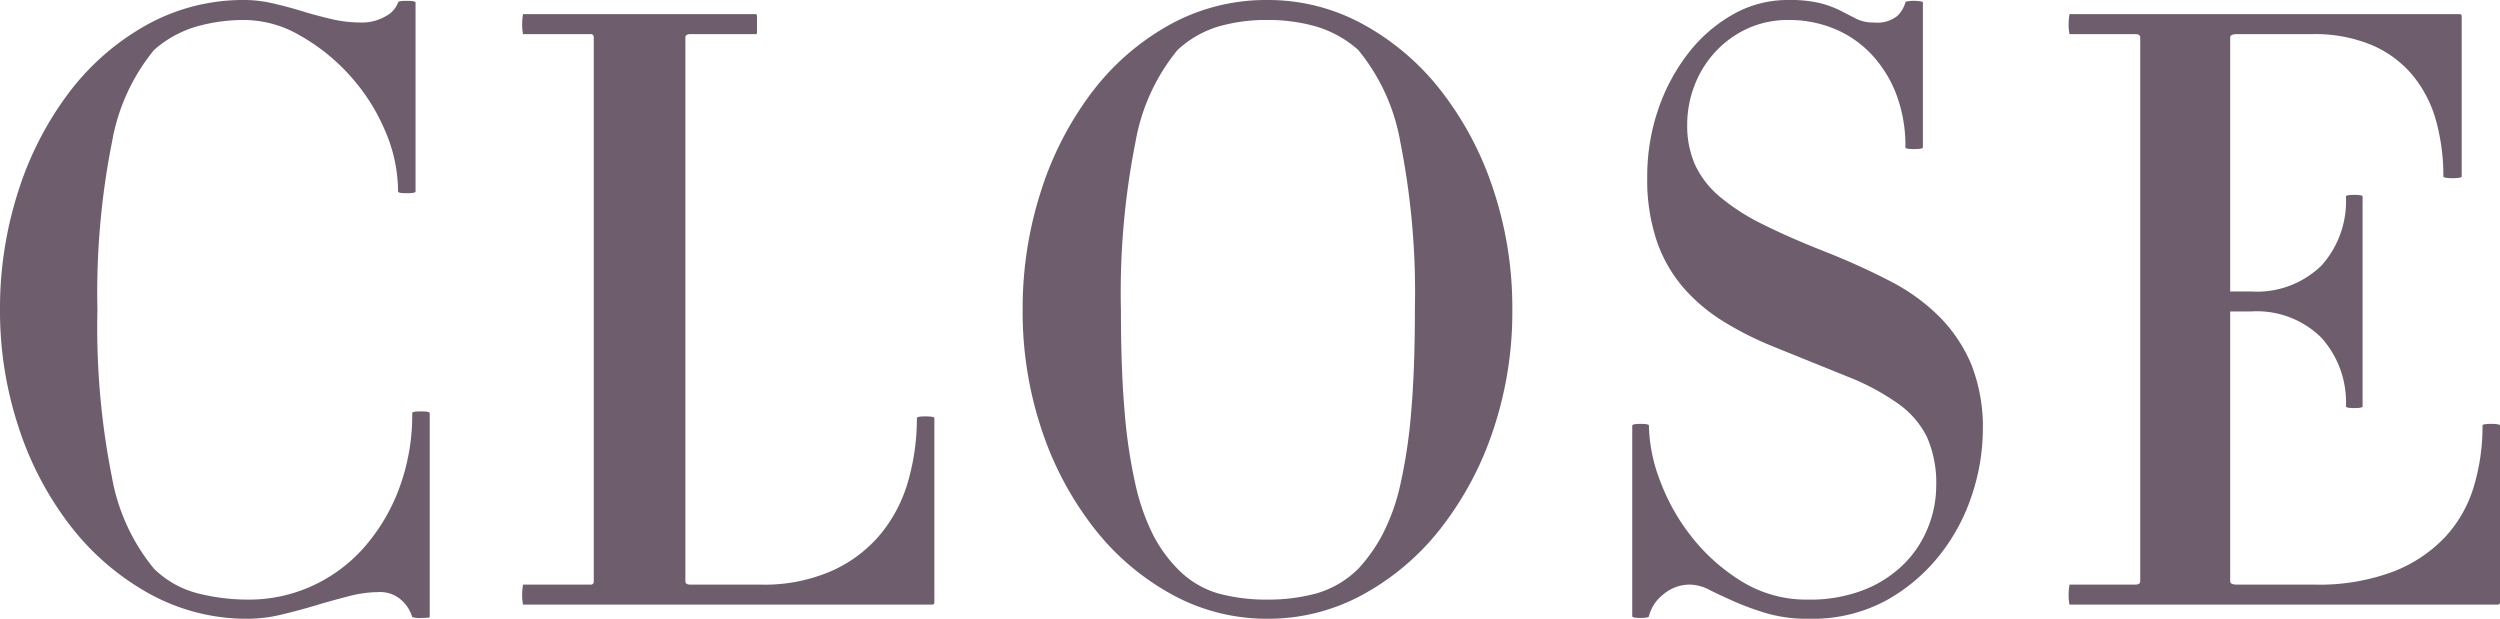 <svg xmlns="http://www.w3.org/2000/svg" width="60.04" height="14.86" viewBox="0 0 60.04 14.86"><path d="M10.32 14.82v-4.9q0-.04-.22-.04-.2 0-.2.04a5.052 5.052 0 01-.31 1.8 4.551 4.551 0 01-.84 1.42 3.719 3.719 0 01-1.25.93 3.652 3.652 0 01-1.54.33 4.891 4.891 0 01-1.21-.15 2.331 2.331 0 01-1.05-.59 4.757 4.757 0 01-1.01-2.19 18.378 18.378 0 01-.35-4.03 18.545 18.545 0 01.35-4.03A4.777 4.777 0 013.7 1.2 2.661 2.661 0 014.71.64 4.169 4.169 0 015.88.48 2.679 2.679 0 017.2.85a4.758 4.758 0 011.19.95 4.716 4.716 0 01.85 1.32 3.7 3.7 0 01.32 1.48q0 .04.2.04.22 0 .22-.04V.06q0-.04-.22-.04-.2 0-.2.04a.606.606 0 01-.28.32 1.137 1.137 0 01-.64.16 3.007 3.007 0 01-.67-.08Q7.62.38 7.26.27T6.55.08A3.007 3.007 0 005.88 0a4.779 4.779 0 00-2.36.6 5.985 5.985 0 00-1.86 1.62A7.888 7.888 0 00.44 4.59 9.139 9.139 0 000 7.44a8.89 8.89 0 00.45 2.83 7.8 7.8 0 001.25 2.37 6.166 6.166 0 001.89 1.62 4.835 4.835 0 002.37.6 3.456 3.456 0 00.8-.1q.42-.1.82-.22t.79-.22a2.881 2.881 0 01.71-.1.763.763 0 01.58.21.873.873 0 01.24.39.571.571 0 00.22.02q.2 0 .2-.02zm12.12-.36v-4.42q0-.04-.22-.04-.2 0-.2.04a5.5 5.5 0 01-.2 1.48 3.525 3.525 0 01-.65 1.28 3.254 3.254 0 01-1.17.9 4.05 4.05 0 01-1.74.34h-1.68q-.12 0-.12-.08V.9q0-.08.12-.08h1.58q.02 0 .02-.06V.42q0-.08-.02-.08h-5.6l-.01.08a1.462 1.462 0 00-.01.18 1.062 1.062 0 00.01.15l.01.07h1.62a.071.071 0 01.08.08v13.06a.071.071 0 01-.08.08h-1.62l-.01.08a1.462 1.462 0 00-.01.18 1.062 1.062 0 00.01.15l.01.07h9.82a.053.053 0 00.06-.06zm13.88-7.02a8.991 8.991 0 00-.46-2.9 7.807 7.807 0 00-1.26-2.37A6.057 6.057 0 0032.73.58 4.732 4.732 0 0030.44 0a4.779 4.779 0 00-2.36.6 5.985 5.985 0 00-1.86 1.62A7.888 7.888 0 0025 4.59a9.139 9.139 0 00-.44 2.85 8.9 8.9 0 00.46 2.89 7.831 7.831 0 001.26 2.36 6.057 6.057 0 001.87 1.59 4.732 4.732 0 002.29.58 4.732 4.732 0 002.29-.58 6.057 6.057 0 001.87-1.59 7.831 7.831 0 001.26-2.36 8.9 8.9 0 00.46-2.89zm-2.34 0q0 1.44-.09 2.46a12.47 12.47 0 01-.26 1.74 4.9 4.9 0 01-.43 1.2 3.9 3.9 0 01-.58.82 2.355 2.355 0 01-1 .59 4.4 4.4 0 01-1.18.15 4.369 4.369 0 01-1.19-.15 2.223 2.223 0 01-.97-.59 3.312 3.312 0 01-.59-.82 5.208 5.208 0 01-.42-1.2 12.469 12.469 0 01-.26-1.74q-.09-1.02-.09-2.46a18.545 18.545 0 01.35-4.03 4.777 4.777 0 011.01-2.21 2.512 2.512 0 01.97-.56 4.112 4.112 0 011.19-.16 4.14 4.14 0 011.18.16 2.673 2.673 0 011 .56 4.777 4.777 0 011.01 2.21 18.545 18.545 0 01.35 4.03zm13.64 2.9a4.089 4.089 0 00-.27-1.57 3.6 3.6 0 00-.76-1.15 4.71 4.71 0 00-1.2-.87 16.642 16.642 0 00-1.57-.71q-.86-.34-1.48-.65a5.089 5.089 0 01-1.03-.66 2.224 2.224 0 01-.6-.77 2.306 2.306 0 01-.19-.96 2.611 2.611 0 01.18-.96 2.492 2.492 0 01.51-.81 2.43 2.43 0 01.77-.55 2.341 2.341 0 01.98-.2 2.834 2.834 0 011.09.21 2.557 2.557 0 01.89.61 2.933 2.933 0 01.6.96 3.481 3.481 0 01.22 1.28q0 .04.2.04.22 0 .22-.04V.06q0-.02-.07-.03a1.062 1.062 0 00-.15-.01.861.861 0 00-.14.01q-.06.01-.06.03a.74.74 0 01-.19.32.776.776 0 01-.57.16.89.89 0 01-.4-.08q-.16-.08-.37-.19a2.532 2.532 0 00-.5-.19 3.092 3.092 0 00-.79-.08 2.648 2.648 0 00-1.31.34 3.593 3.593 0 00-1.07.92 4.6 4.6 0 00-.73 1.35 4.951 4.951 0 00-.27 1.65 4.59 4.59 0 00.23 1.53 3.416 3.416 0 00.64 1.12 4.183 4.183 0 00.96.81 7.944 7.944 0 001.19.6l1.78.72a5.732 5.732 0 011.22.65 2.163 2.163 0 01.7.81 2.741 2.741 0 01.22 1.18 2.669 2.669 0 01-.19.97 2.6 2.6 0 01-.57.88 2.829 2.829 0 01-.96.63 3.54 3.54 0 01-1.36.24 2.958 2.958 0 01-1.58-.43 4.576 4.576 0 01-1.2-1.06 4.927 4.927 0 01-.77-1.36 3.87 3.87 0 01-.27-1.33q0-.04-.2-.04t-.2.04v4.58q0 .04.2.04t.2-.04a.958.958 0 01.34-.52.982.982 0 01.66-.24 1.054 1.054 0 01.46.13q.26.13.6.28a6.764 6.764 0 00.77.28 3.505 3.505 0 001.01.13 3.727 3.727 0 001.86-.44 4.292 4.292 0 001.3-1.11 4.658 4.658 0 00.77-1.46 5 5 0 00.25-1.51zm12.42 4.12v-4.24q0-.04-.22-.04-.2 0-.2.04a5.023 5.023 0 01-.21 1.47 3.083 3.083 0 01-.69 1.21 3.393 3.393 0 01-1.25.83 5.075 5.075 0 01-1.89.31h-1.86q-.16 0-.16-.08V7.48h.5a2.2 2.2 0 011.69.63 2.316 2.316 0 01.59 1.65q0 .04.2.04t.2-.04V4.72q0-.04-.2-.04t-.2.04a2.308 2.308 0 01-.59 1.66 2.222 2.222 0 01-1.69.62h-.5V.9q0-.08.16-.08h1.8a3.547 3.547 0 011.46.27 2.616 2.616 0 01.98.74 2.953 2.953 0 01.55 1.09 4.973 4.973 0 01.17 1.32q0 .02.07.03a1.062 1.062 0 00.15.01 1.062 1.062 0 00.15-.01q.07-.01.07-.03V.4q0-.06-.04-.06H49.7l-.01.08a1.462 1.462 0 00-.01.18 1.062 1.062 0 00.01.15l.01.07h1.58q.12 0 .12.08v13.06q0 .08-.12.08H49.7l-.01.08a1.462 1.462 0 00-.01.18 1.062 1.062 0 00.01.15l.01.07h10.28a.053.053 0 00.06-.06z" fill="#6e5d6c"/></svg>